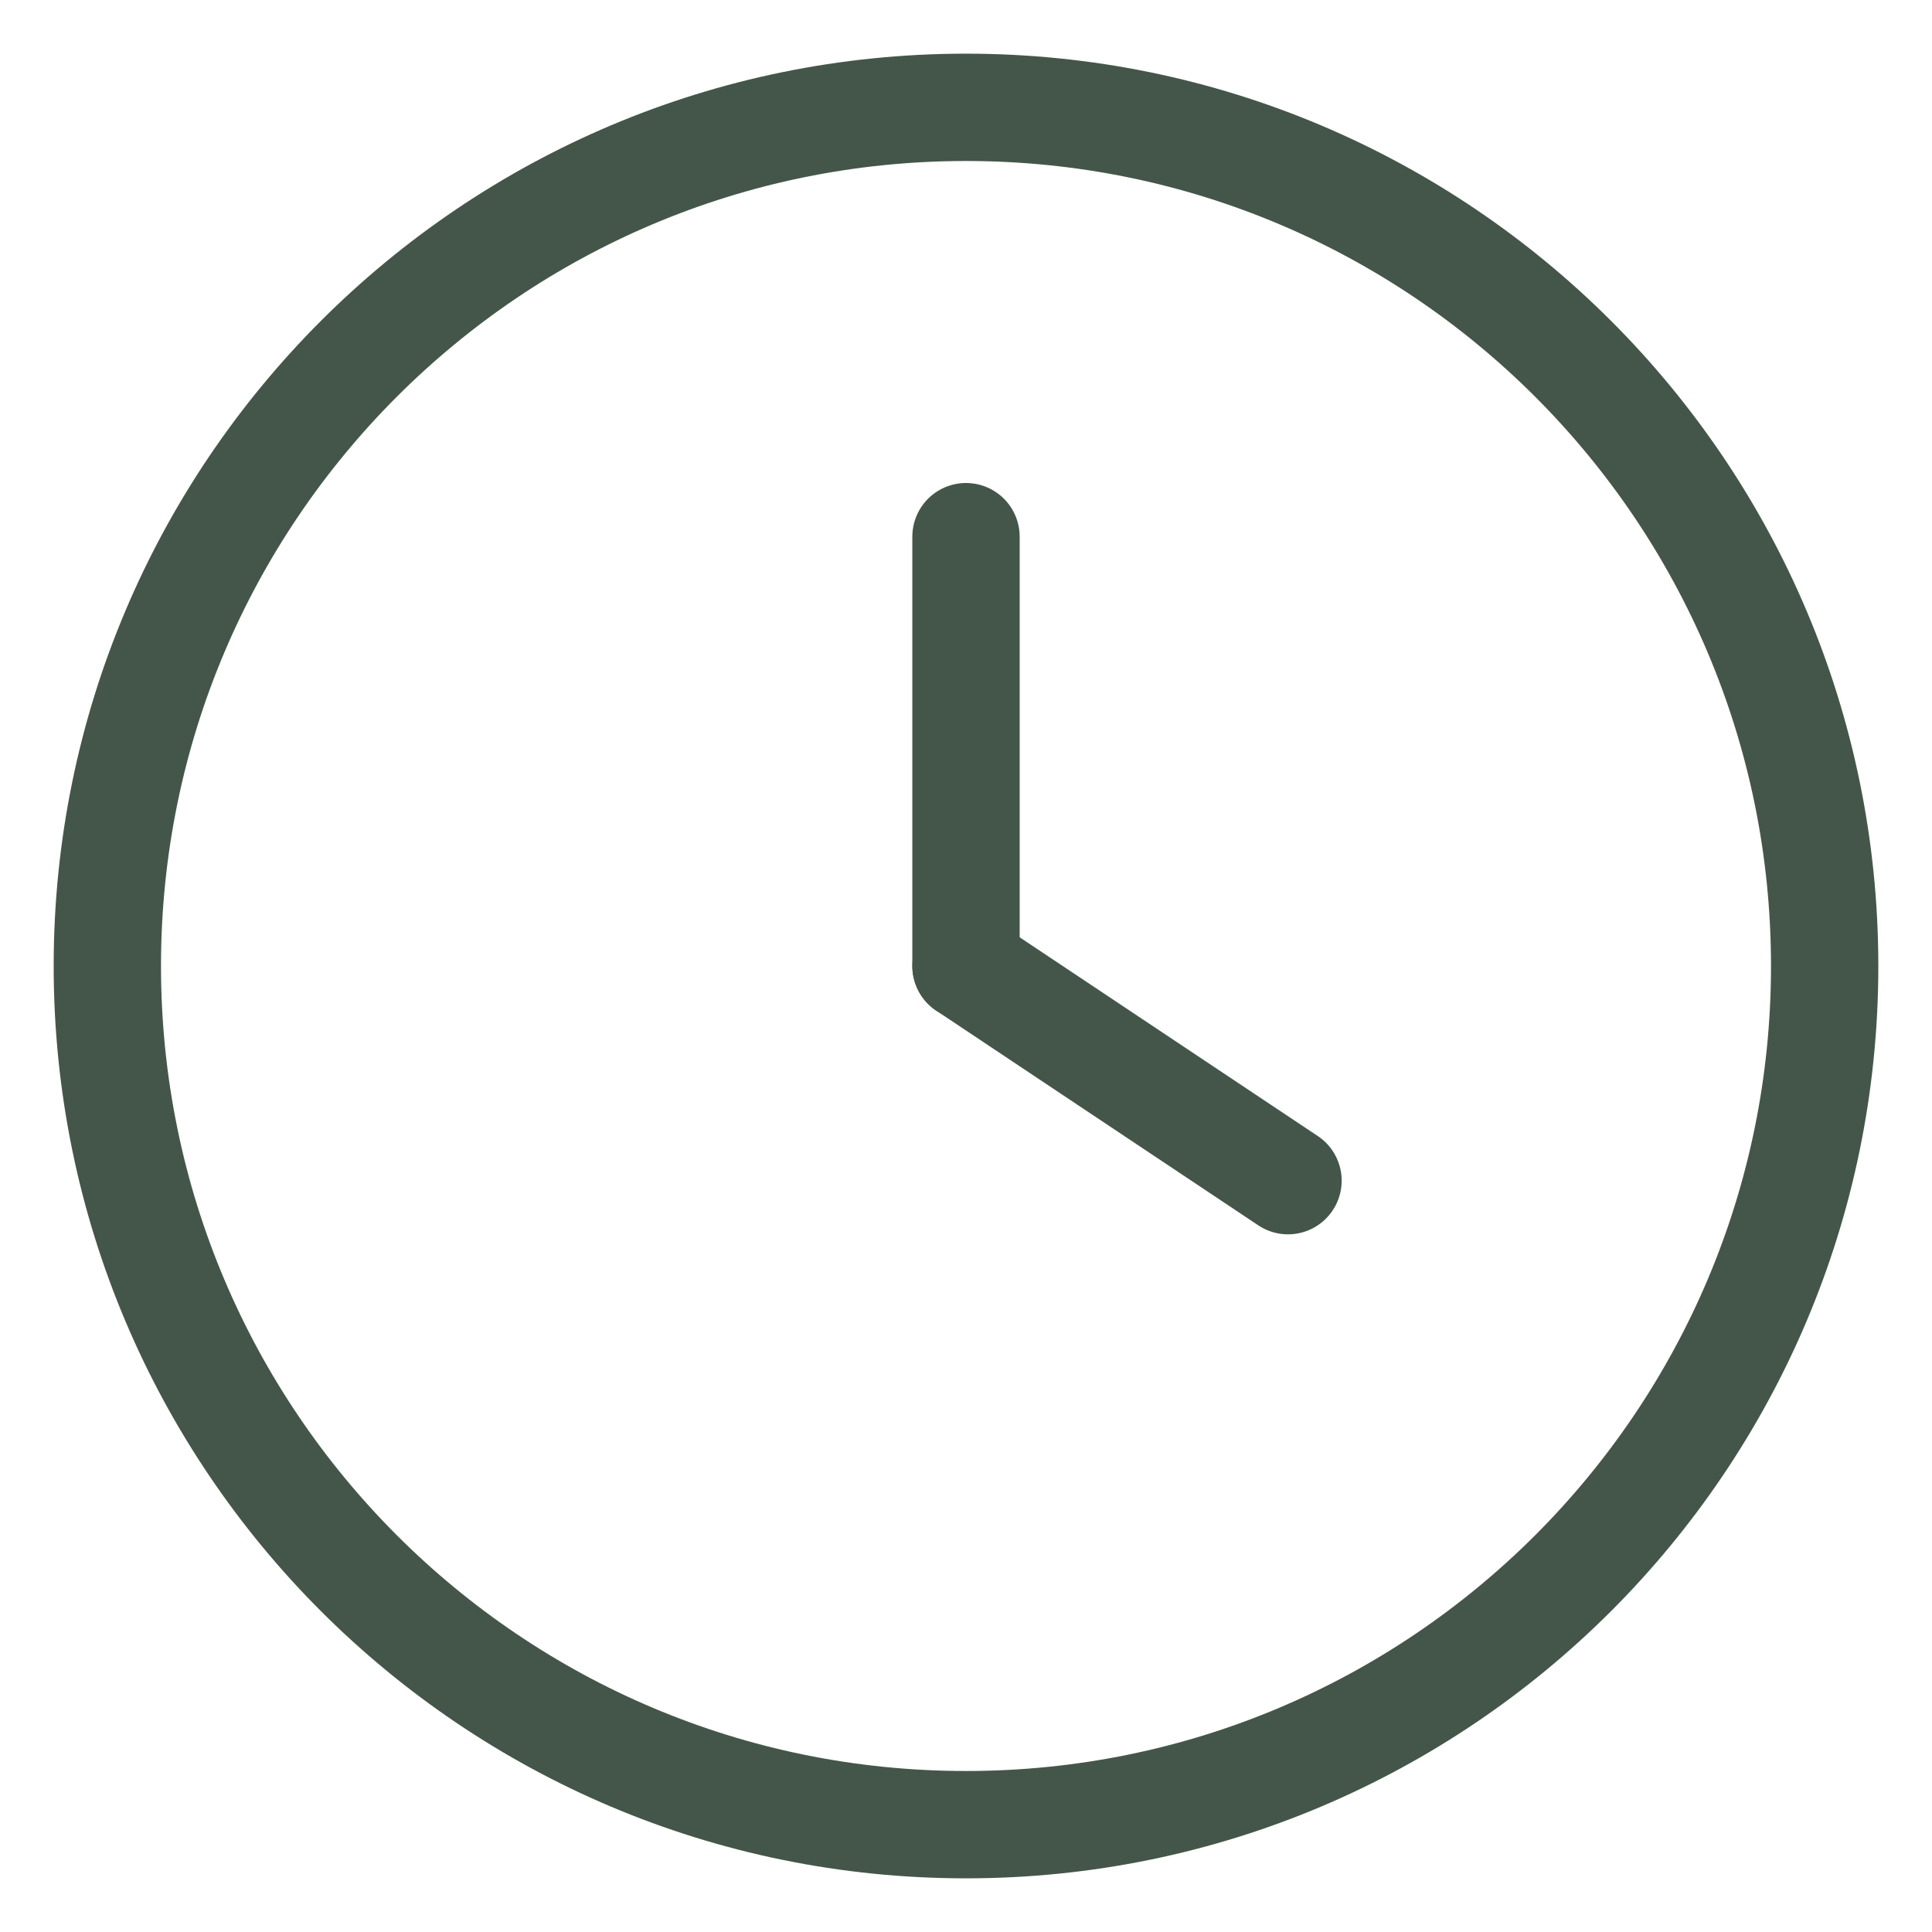 <?xml version="1.0" encoding="UTF-8"?>
<!DOCTYPE svg PUBLIC "-//W3C//DTD SVG 1.1//EN" "http://www.w3.org/Graphics/SVG/1.1/DTD/svg11.dtd">
<svg version="1.1" xmlns="http://www.w3.org/2000/svg" xmlns:xlink="http://www.w3.org/1999/xlink" x="0" y="0" width="18" height="18" viewBox="0, 0, 18, 18">
  <g id="Layer_1" transform="translate(-3, -4)">
    <path d="M20,13 C20,17.418 16.418,21 12,21 C7.582,21 4,17.418 4,13 C4,8.582 7.582,5 12,5 C16.418,5 20,8.582 20,13 z" fill-opacity="0" stroke="#445649" stroke-width="1" stroke-linecap="round"/>
    <g>
      <path d="M12,13 L12,9" fill="#000000"/>
      <path d="M12,13 L12,9" fill-opacity="0" stroke="#445649" stroke-width="1" stroke-linecap="round"/>
    </g>
    <g>
      <path d="M12,13 L15,15" fill="#000000"/>
      <path d="M12,13 L15,15" fill-opacity="0" stroke="#445649" stroke-width="1" stroke-linecap="round"/>
    </g>
  </g>
</svg>
